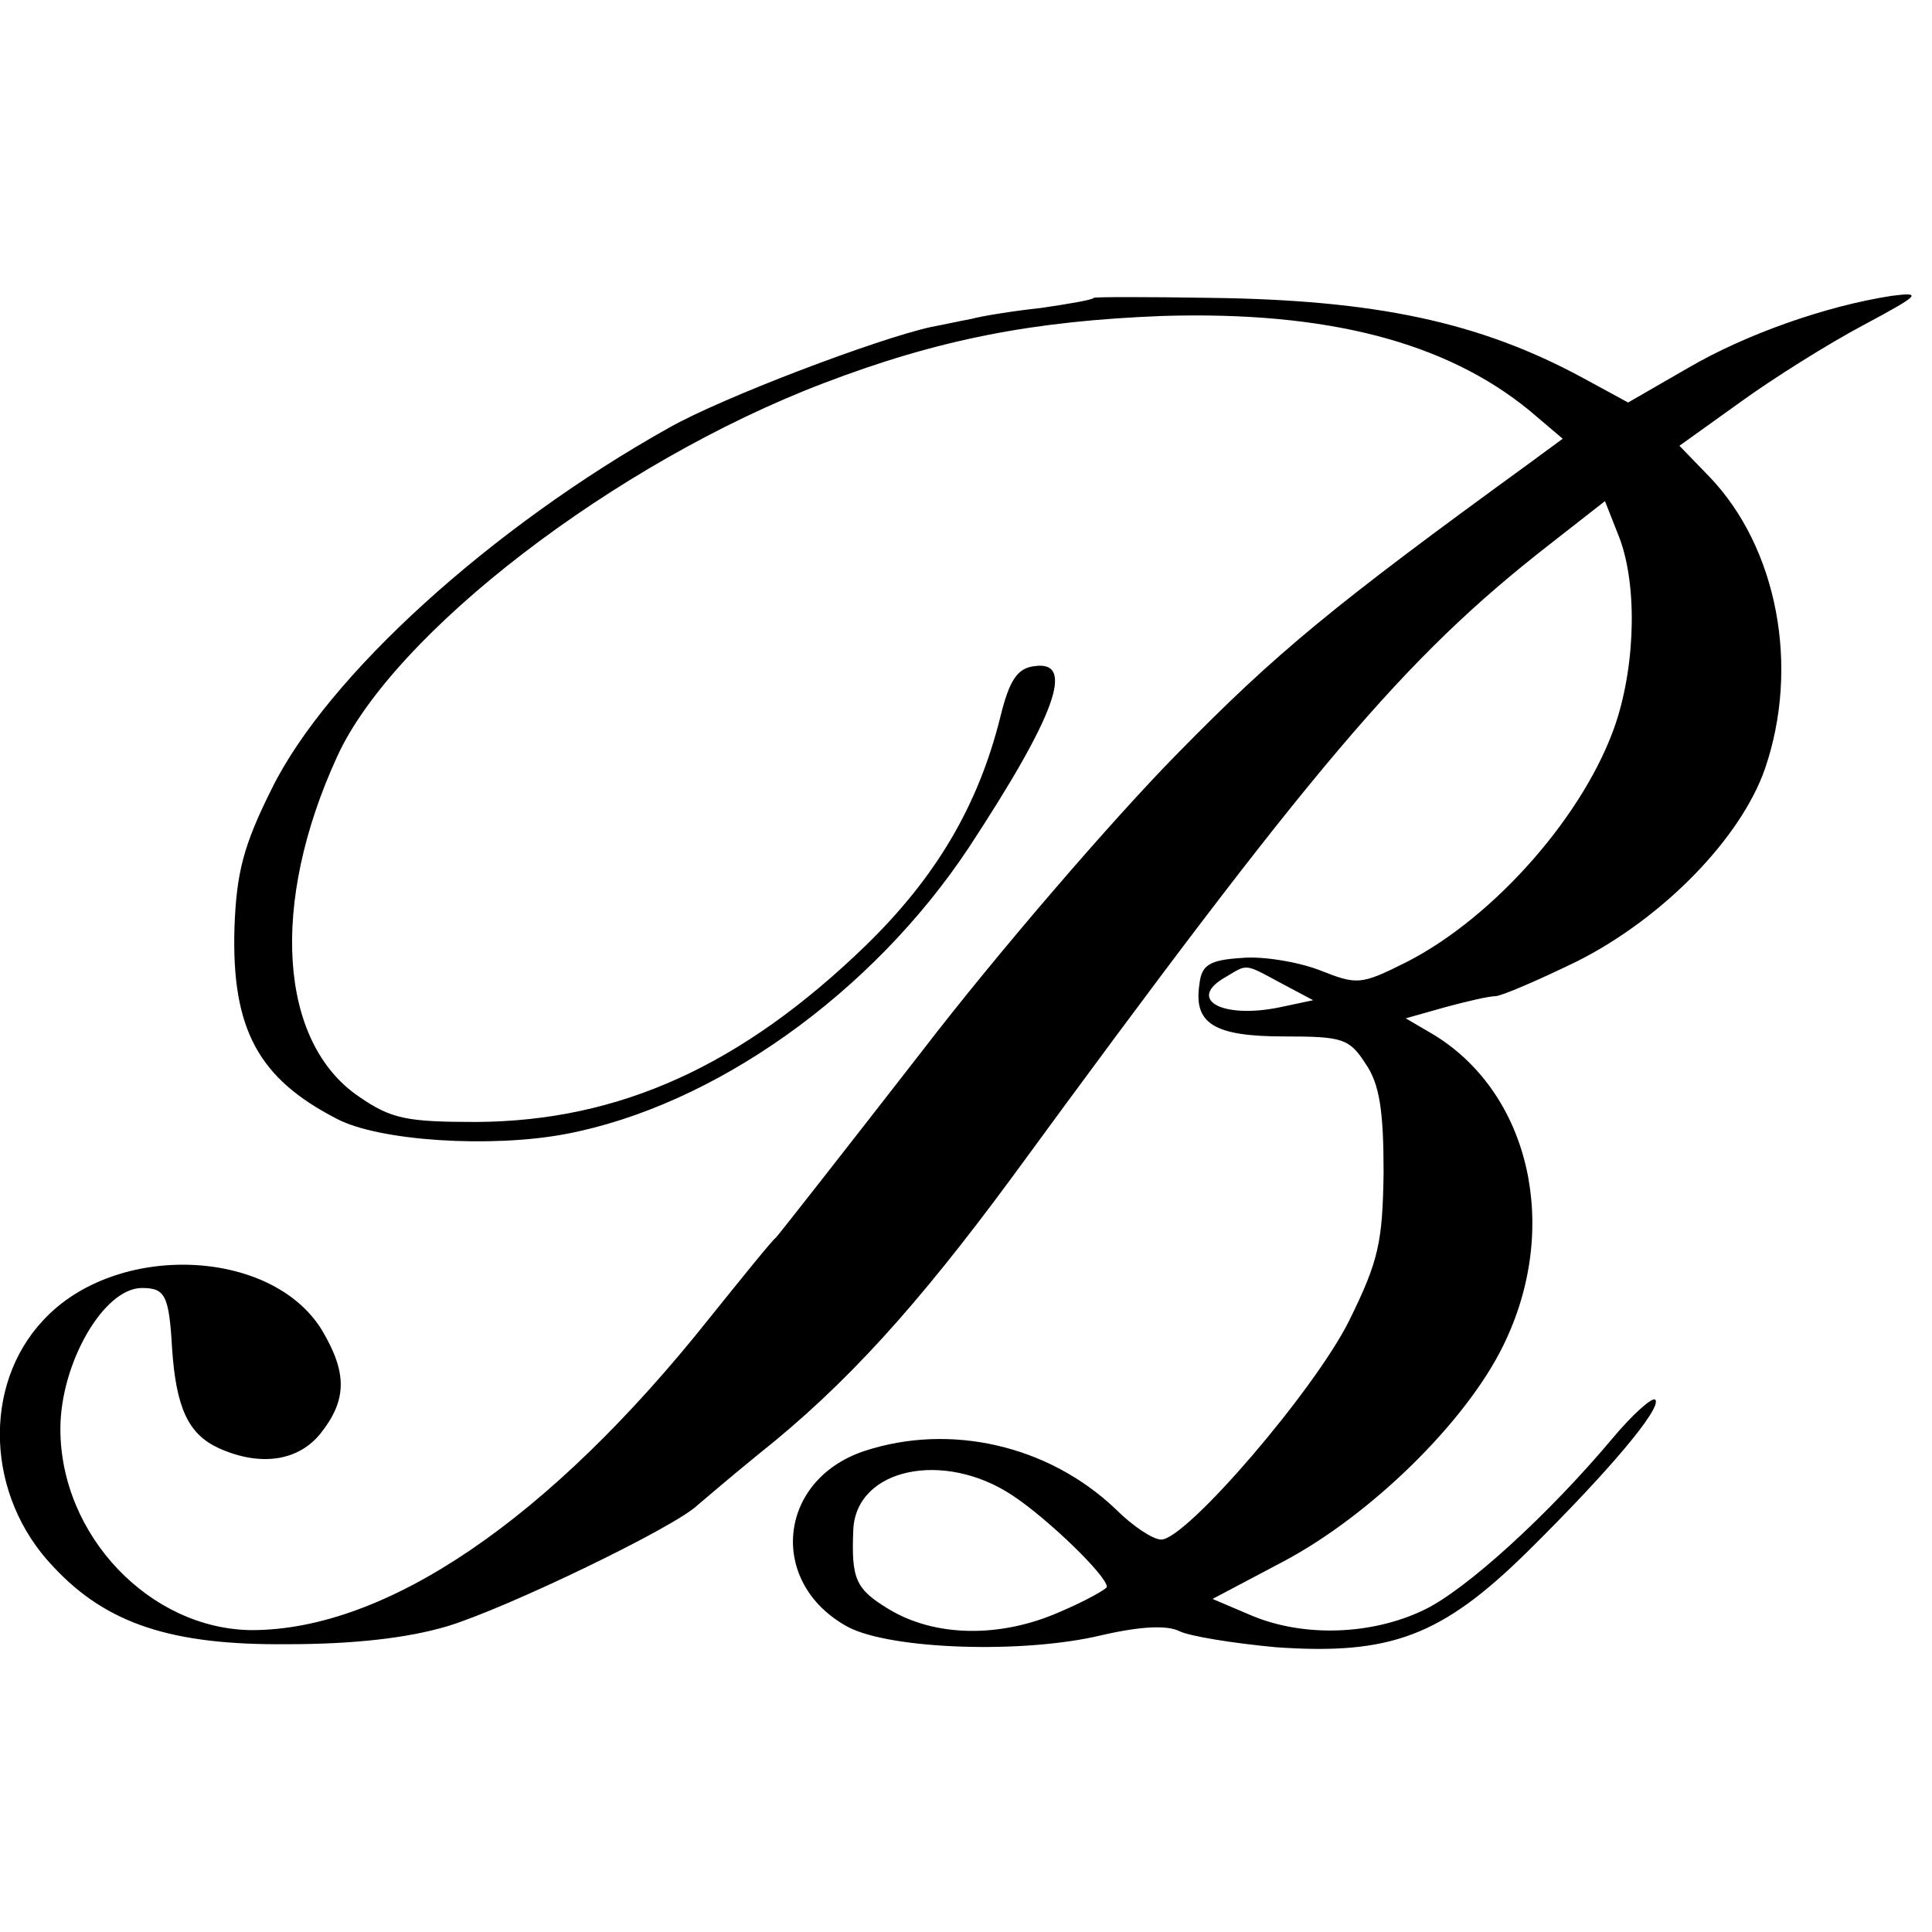 <svg version="1.0" xmlns="http://www.w3.org/2000/svg" width="256" height="256" viewBox="0 0 192 192"><g><path d="M108.7 29.6c-.1.2-2.5.6-5.2 1-2.8.3-5.9.8-7 1.1-1.1.2-2.9.6-4 .8-5.4 1.2-20.7 7-26 10-17.7 9.9-34 24.7-39.5 35.9-2.8 5.6-3.5 8.3-3.7 13.8-.3 10.1 2.4 15 10.2 19 4.2 2.2 15.3 2.9 22.7 1.5 14.8-2.8 30.5-14 40.1-28.5 8.6-13.1 10.6-18.6 6.5-18-1.7.2-2.5 1.4-3.4 5.1C97.2 80.1 93 87.2 86 94c-12.3 11.9-24.4 17.4-38.6 17.5-7 0-8.5-.3-11.7-2.5-8-5.4-8.9-19.2-2.2-33.8C39.1 62.9 61.1 46 81.8 38.1c11.5-4.4 20.9-6.2 33.7-6.7 16.4-.5 28.2 2.6 36.5 9.4l3.3 2.8-3.4 2.5c-19.4 14.1-25 18.7-34.9 28.8-6.3 6.4-17.8 19.7-25.4 29.6-7.7 9.9-14.2 18.2-14.5 18.5-.4.3-3.3 3.9-6.6 8-15.9 20-32.1 31-45.5 31-10.1-.1-19-9.4-19-20 0-6.5 4.3-14 8.1-14 2.3 0 2.7.7 3 6 .4 5.9 1.6 8.5 4.6 9.9 4.2 1.9 8 1.3 10.2-1.5 2.6-3.3 2.6-6 .1-10.2-5-8.2-20.5-8.8-27.7-1-6.1 6.5-5.7 17.5 1 24.5 5.3 5.7 11.8 7.8 23.2 7.7 6.6 0 12-.6 16-1.8 5.9-1.8 22.5-9.8 24.8-12 .7-.6 3.4-2.9 6.1-5.1 8.7-6.9 15.8-14.8 25.1-27.4 30-41 39-51.7 53.5-63l5.5-4.3 1.3 3.3c1.9 4.6 1.8 12.6-.2 18.7-3 9-12 19.3-20.8 23.8-4.6 2.3-4.9 2.3-8.7.8-2.1-.8-5.6-1.4-7.7-1.2-3.2.2-4 .7-4.2 2.6-.6 3.9 1.4 5.2 8.4 5.2 5.8 0 6.5.2 8.1 2.7 1.4 2 1.8 4.7 1.8 10.8-.1 7-.5 8.8-3.4 14.7-3.4 6.9-16.2 21.8-18.7 21.8-.8 0-2.8-1.3-4.5-3-6.7-6.4-16.5-8.6-25-5.8-8.7 2.9-9.6 13.2-1.6 17.5 4.2 2.2 17.3 2.7 25.2.8 3.9-.9 6.5-1 7.7-.4 1 .5 5.3 1.2 9.6 1.6 11.4.8 16.5-1.1 25.1-9.6 8-7.9 13.3-14.2 12.6-15-.3-.3-2.3 1.5-4.3 3.9-6.3 7.5-14.5 15-18.7 17-5.2 2.5-11.9 2.7-17 .6l-4-1.7 7-3.7c8.7-4.6 18.2-13.9 21.9-21.5 5.7-11.6 2.7-24.9-6.8-30.8l-2.9-1.7 3.9-1.1c2.2-.6 4.4-1.1 5-1.1.6 0 4.3-1.6 8.2-3.5 8.5-4.3 16.2-12.2 18.6-19.1 3.5-10.2 1.2-22-5.5-29l-3-3.1 6-4.3c3.3-2.4 8.9-5.9 12.3-7.7 5.6-3 5.9-3.3 2.8-2.9-6.5 1-14.5 3.8-20.3 7.2l-5.9 3.4-4.6-2.5c-10.2-5.5-20.5-7.7-37-7.9-6.2-.1-11.4-.1-11.5 0zm18.6 68.1l3.2 1.7-3.3.7c-5.8 1.2-9.3-.8-5.4-3 2.2-1.3 1.8-1.4 5.5.6zm-26.7 50.9c3.5 2.3 9.4 8 9.4 9.1 0 .2-2.1 1.4-4.7 2.5-5.9 2.6-12.4 2.5-17-.3-3.3-2-3.7-3-3.5-7.9.3-6.1 9-7.9 15.8-3.4z"/></g></svg>